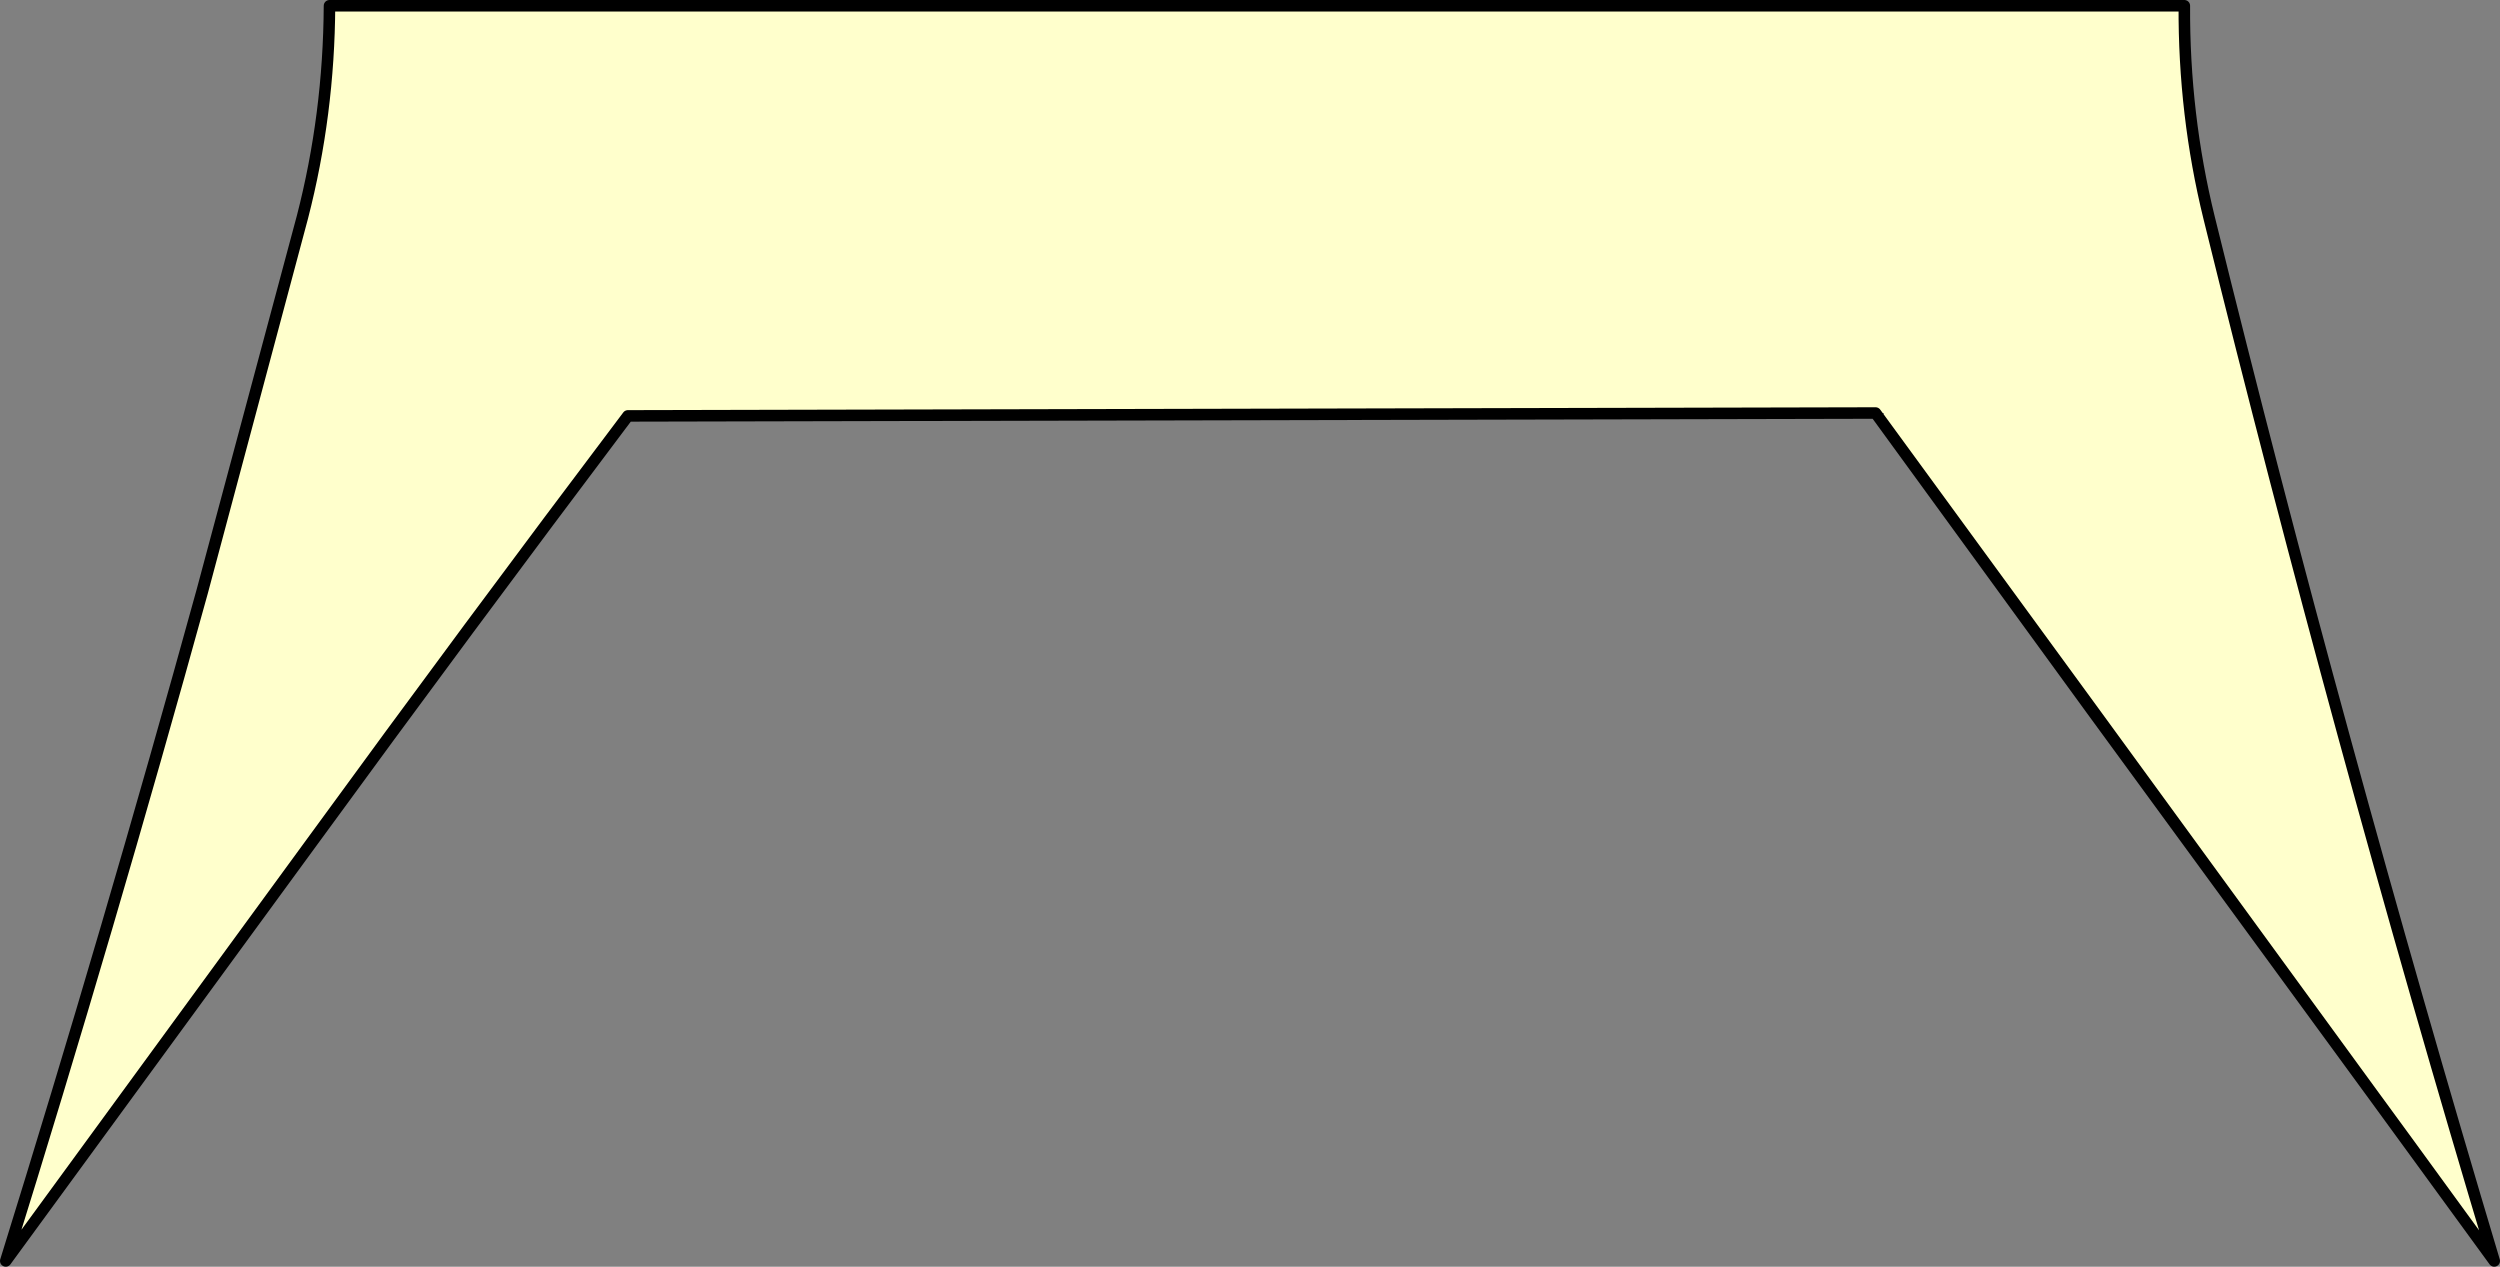 <?xml version="1.0" encoding="UTF-8" standalone="no"?>
<svg xmlns:xlink="http://www.w3.org/1999/xlink" height="109.95px" width="217.0px" xmlns="http://www.w3.org/2000/svg">
  <rect width="100%" height="100%" fill="#808080" stroke="none"/>
  <g transform="matrix(1.0, 0.0, 0.0, 1.0, -215.5, -231.55)">
    <path d="M216.0 341.0 L242.6 304.6 Q256.15 286.0 270.0 267.65 L378.3 267.4 397.0 293.0 424.2 330.3 432.0 341.0 Q425.25 318.45 419.05 295.8 412.85 273.2 407.25 250.45 405.05 241.5 405.1 232.05 L244.1 232.05 Q244.05 241.5 241.75 250.4 L233.05 282.85 Q225.0 312.05 216.0 341.0" fill="#ffffcc" fill-rule="evenodd" stroke="none">
      <animate attributeName="fill" dur="2s" repeatCount="indefinite" values="#ffffcc;#ffffcd"/>
      <animate attributeName="fill-opacity" dur="2s" repeatCount="indefinite" values="1.0;1.0"/>
      <animate attributeName="d" dur="2s" repeatCount="indefinite" values="M216.0 341.0 L242.6 304.6 Q256.15 286.0 270.0 267.65 L378.3 267.4 397.0 293.0 424.2 330.3 432.0 341.0 Q425.25 318.45 419.05 295.8 412.85 273.2 407.25 250.45 405.05 241.5 405.1 232.05 L244.1 232.05 Q244.05 241.5 241.75 250.4 L233.05 282.85 Q225.0 312.05 216.0 341.0;M244.0 267.0 L270.0 267.65 Q283.55 267.65 297.1 267.65 L360.1 267.65 378.3 267.4 405.0 267.0 405.0 259.3 Q405.05 245.65 405.1 232.05 391.55 232.05 378.0 232.05 372.6 232.05 367.2 232.05 L274.1 232.05 Q268.8 232.05 263.5 232.05 L244.1 232.05 Q244.05 249.55 244.0 267.0"/>
    </path>
    <path d="M216.0 341.0 Q225.0 312.1 233.05 282.95 L241.75 250.4 Q244.05 241.5 244.1 232.05 L405.1 232.05 Q405.05 241.5 407.25 250.45 412.8 272.95 418.9 295.3 425.15 318.2 432.0 341.0 L424.5 330.7 397.3 293.5 378.3 267.4 270.0 267.65 Q256.1 286.1 242.5 304.75 L216.0 341.0 Q225.0 312.05 233.05 282.85 L241.75 250.4 Q244.05 241.5 244.1 232.05 L405.1 232.05 Q405.05 241.5 407.25 250.45 412.85 273.2 419.05 295.8 425.25 318.45 432.0 341.0 L424.2 330.3 397.0 293.0 378.3 267.4 270.0 267.65 Q256.15 286.0 242.6 304.6 L216.0 341.0" fill="none" stroke="#000000" stroke-linecap="round" stroke-linejoin="round" stroke-width="1.0">
      <animate attributeName="stroke" dur="2s" repeatCount="indefinite" values="#000000;#000001"/>
      <animate attributeName="stroke-width" dur="2s" repeatCount="indefinite" values="1.0;1.0"/>
      <animate attributeName="fill-opacity" dur="2s" repeatCount="indefinite" values="1.0;1.0"/>
      <animate attributeName="d" dur="2s" repeatCount="indefinite" values="M216.0 341.0 Q225.0 312.1 233.05 282.95 L241.75 250.4 Q244.05 241.5 244.1 232.05 L405.1 232.05 Q405.05 241.5 407.25 250.45 412.8 272.95 418.9 295.3 425.15 318.2 432.0 341.0 L424.5 330.7 397.3 293.5 378.3 267.4 270.0 267.65 Q256.1 286.1 242.5 304.75 L216.0 341.0 Q225.0 312.05 233.05 282.85 L241.75 250.4 Q244.05 241.5 244.1 232.05 L405.1 232.05 Q405.05 241.5 407.25 250.45 412.85 273.2 419.05 295.8 425.25 318.45 432.0 341.0 L424.2 330.3 397.0 293.0 378.3 267.4 270.0 267.65 Q256.15 286.0 242.6 304.6 L216.0 341.0;M244.0 267.0 Q244.05 249.55 244.1 232.05 L263.5 232.05 Q268.8 232.05 274.1 232.05 L367.4 232.05 Q372.8 232.05 378.2 232.05 391.65 232.05 405.1 232.05 405.05 245.8 405.0 259.6 L405.0 267.0 378.3 267.4 359.8 267.65 297.0 267.65 Q283.5 267.65 270.0 267.65 L244.1 267.0 Q244.05 249.55 244.1 232.05 L263.5 232.05 Q268.8 232.05 274.1 232.05 L367.2 232.05 Q372.6 232.05 378.0 232.05 391.55 232.05 405.1 232.05 405.05 245.65 405.0 259.3 L405.0 267.0 378.3 267.4 360.1 267.65 297.1 267.65 Q283.55 267.65 270.0 267.65 L244.0 267.0"/>
    </path>
  </g>
</svg>
